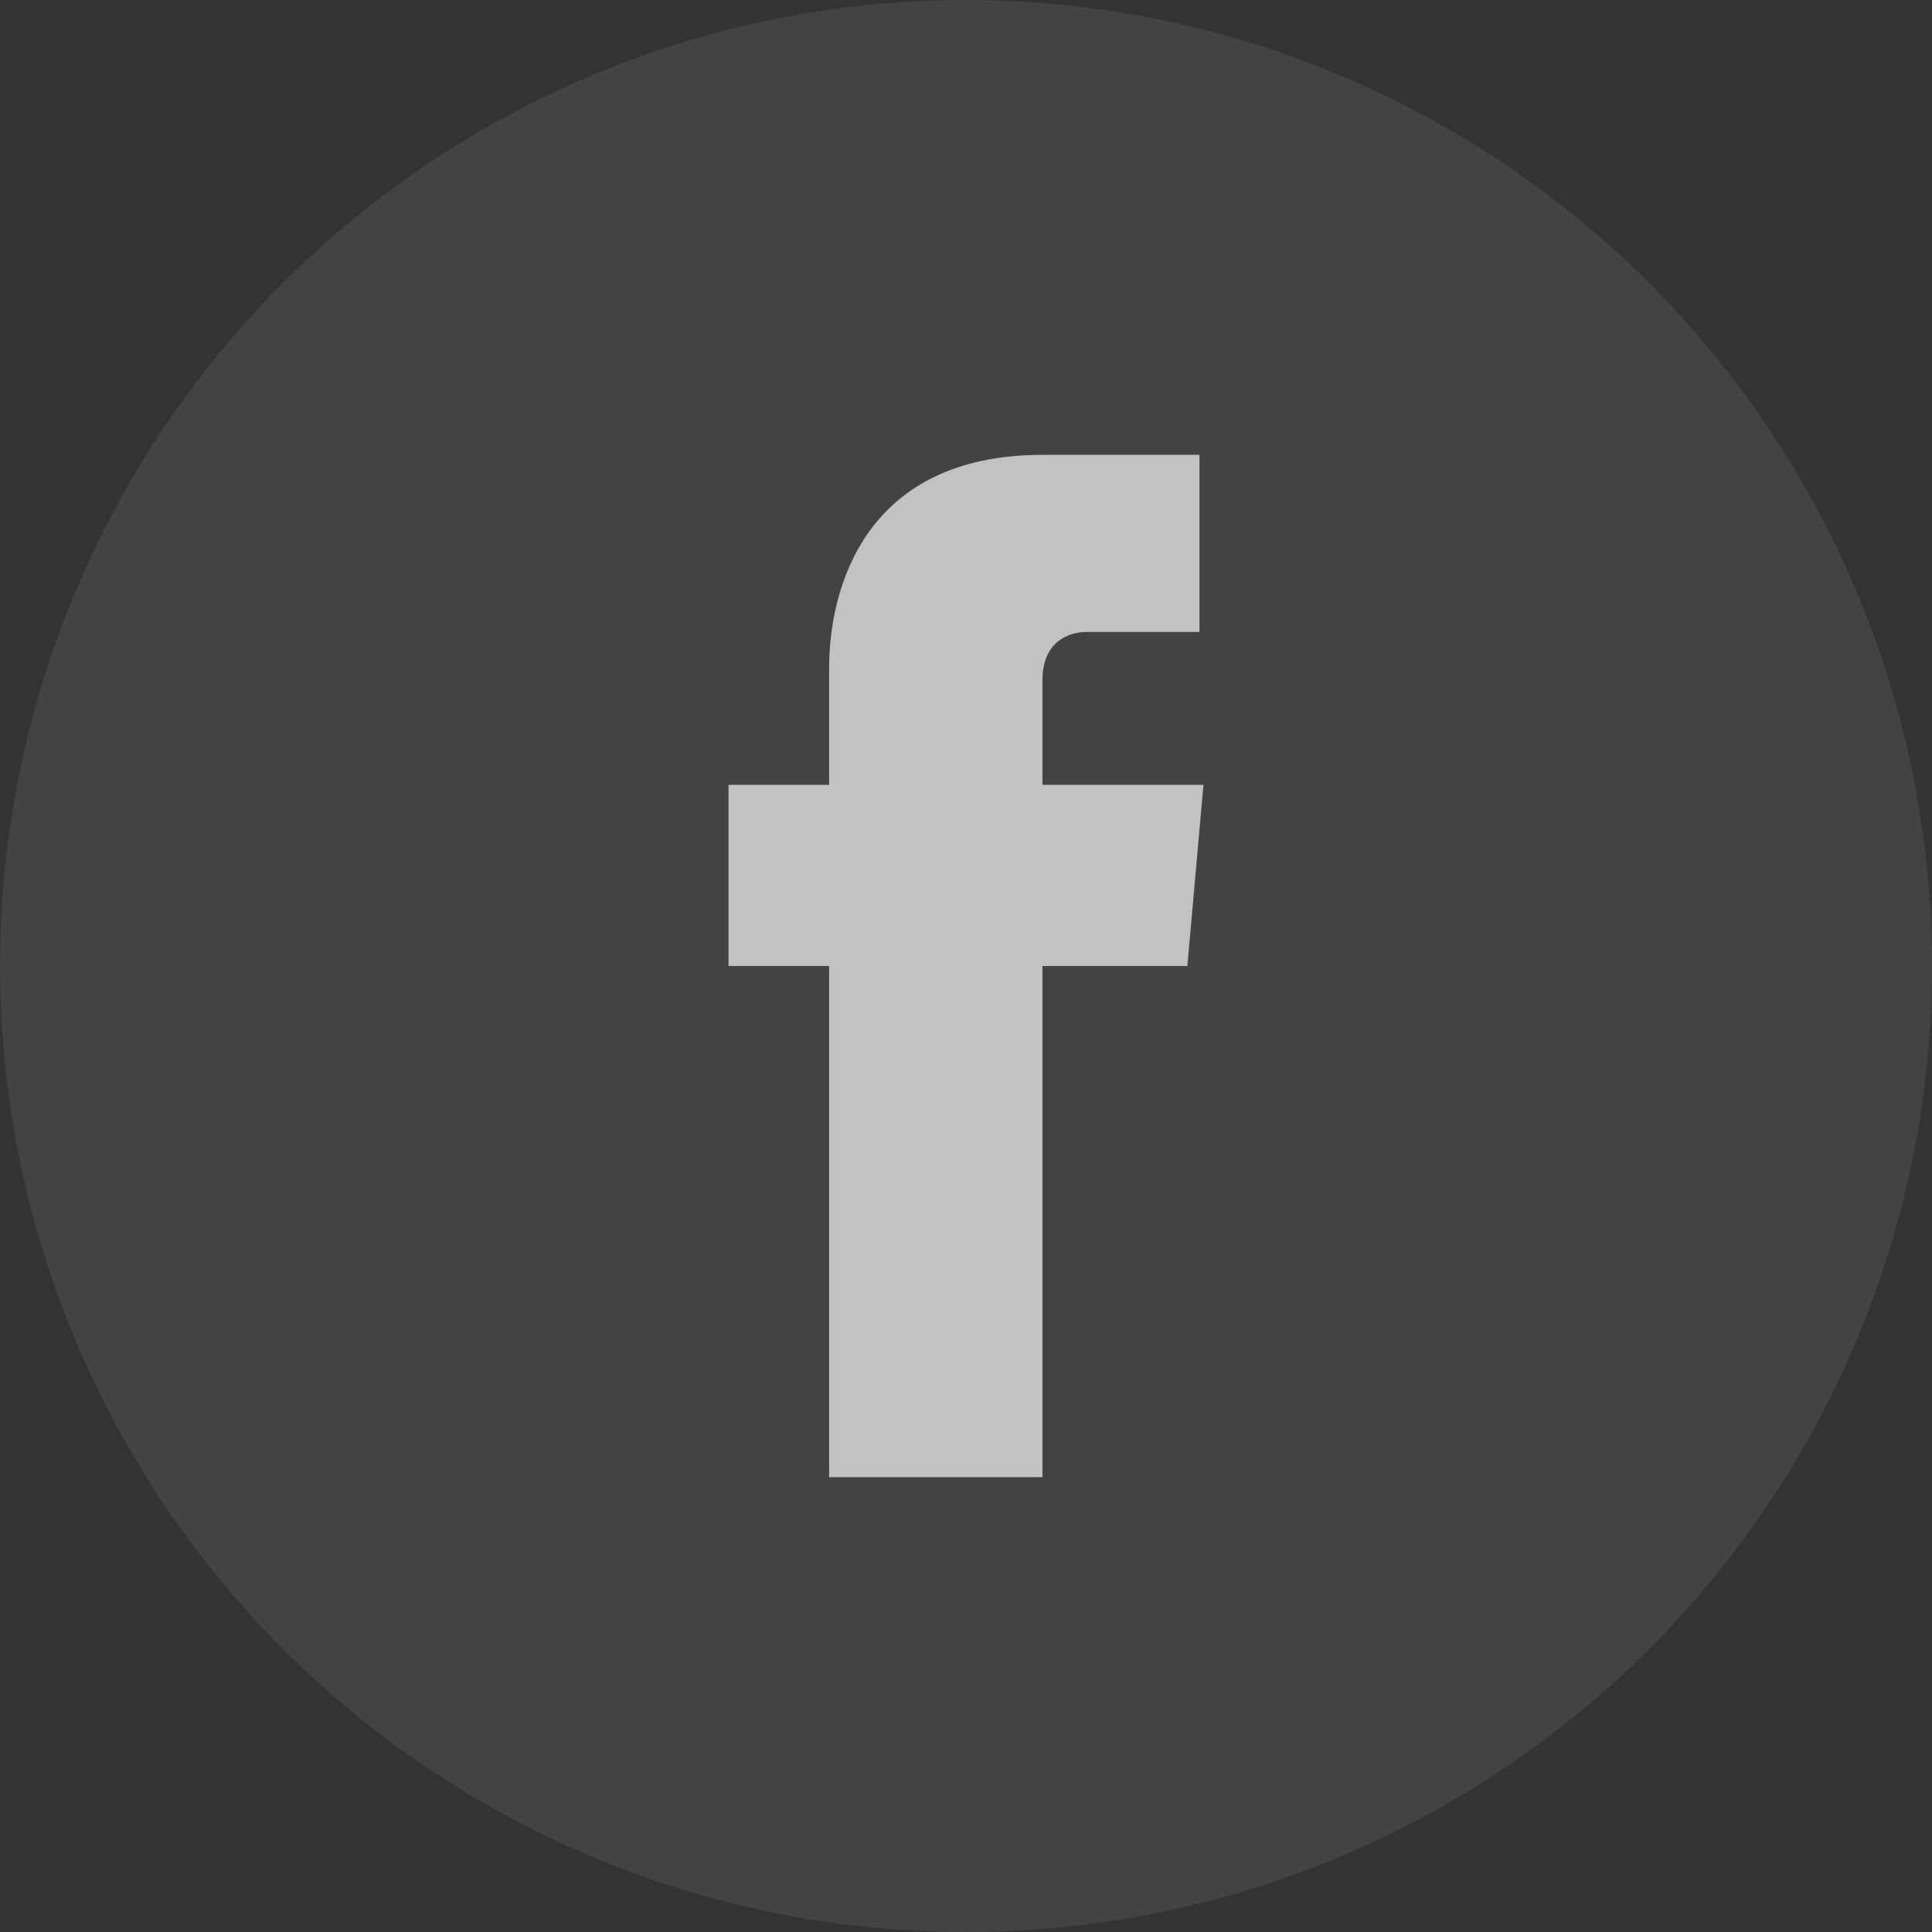 <?xml version="1.0" encoding="UTF-8"?>
<svg width="33px" height="33px" viewBox="0 0 33 33" version="1.1" xmlns="http://www.w3.org/2000/svg" xmlns:xlink="http://www.w3.org/1999/xlink">
    <rect x="0" y="0" width="33" height="33" fill="#333333" stroke="none"/>
    <!-- Generator: Sketch 58 (84663) - https://sketch.com -->
    <title>facebook footer icon</title>
    <desc>facebook footer icon</desc>
    <g id="Page-1" stroke="none" stroke-width="1" fill="none" fill-rule="evenodd">
        <g id="Support-Dark-Footer" transform="translate(-1127, -3051)" fill="#FFFFFF" fill-rule="nonzero">
            <g id="iconfinder_facebook_circle_294710" transform="translate(1127, 3051)">
                <g id="Group-6">
                    <circle id="Oval" opacity="0.079" cx="16.5" cy="16.5" r="16.5"></circle>
                    <path d="M20.556,13.406 L17.806,13.406 L17.806,11.619 C17.806,10.931 18.288,10.794 18.562,10.794 C18.906,10.794 20.488,10.794 20.488,10.794 L20.488,7.769 L17.806,7.769 C14.781,7.769 14.162,10.037 14.162,11.412 L14.162,13.406 L12.444,13.406 L12.444,16.5 L14.162,16.5 C14.162,20.488 14.162,25.231 14.162,25.231 L17.806,25.231 C17.806,25.231 17.806,20.419 17.806,16.5 L20.281,16.5 L20.556,13.406 Z" id="Path" opacity="0.673"></path>
                </g>
            </g>
        </g>
    </g>
</svg>